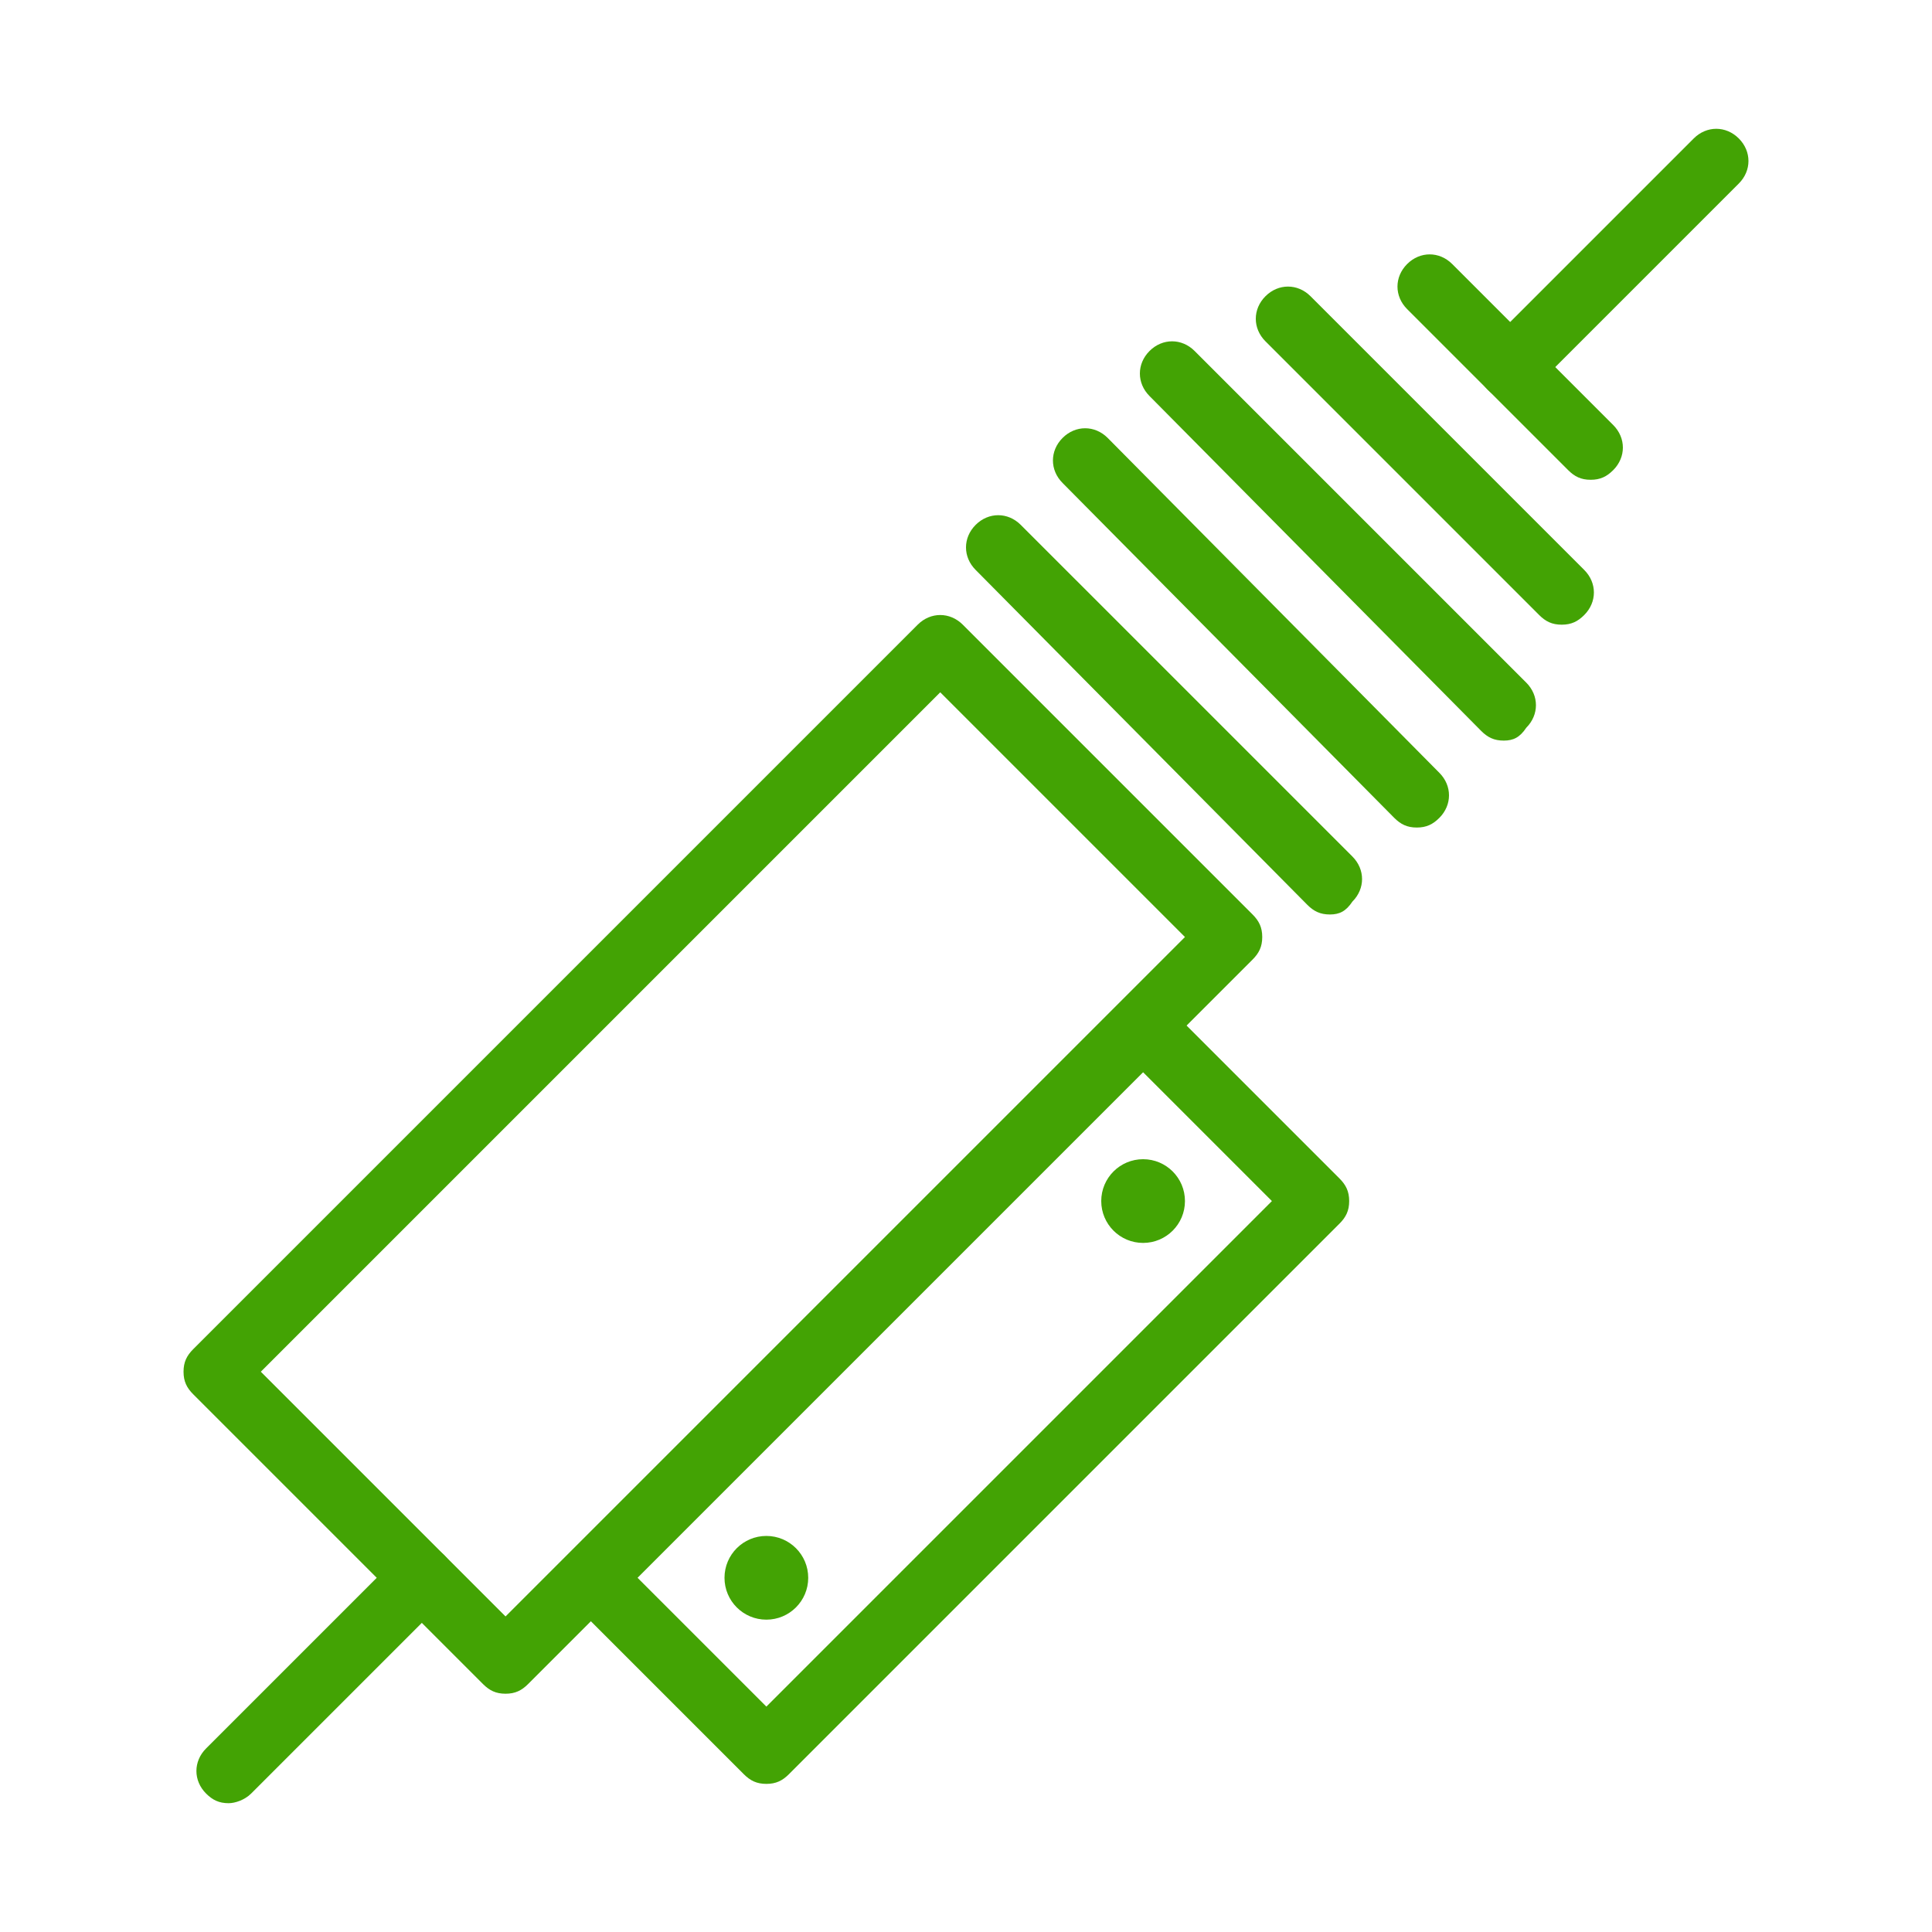<?xml version="1.0" encoding="UTF-8"?> <!-- Generator: Adobe Illustrator 24.3.0, SVG Export Plug-In . SVG Version: 6.00 Build 0) --> <svg xmlns="http://www.w3.org/2000/svg" xmlns:xlink="http://www.w3.org/1999/xlink" id="Слой_1" x="0px" y="0px" viewBox="0 0 60 60" style="enable-background:new 0 0 60 60;" xml:space="preserve"> <style type="text/css"> .st0{fill:#43A304;} </style> <g> <g> <path class="st0" d="M15.7,52.6c-0.3,0-0.5-0.1-0.7-0.3l-9-9c-0.2-0.2-0.3-0.4-0.3-0.7s0.1-0.5,0.3-0.7l22.5-22.5 c0.4-0.4,1-0.4,1.4,0l9,9c0.2,0.2,0.3,0.4,0.3,0.7s-0.1,0.5-0.3,0.7L16.4,52.3C16.2,52.5,16,52.6,15.7,52.6z M8.1,42.6l7.6,7.6 l21.1-21.1l-7.6-7.6L8.1,42.6z"></path> </g> <g> <path class="st0" d="M41.3,28.4c-0.3,0-0.5-0.1-0.7-0.3L30.3,17.7c-0.4-0.4-0.4-1,0-1.4s1-0.4,1.4,0L42,26.6c0.4,0.4,0.4,1,0,1.4 C41.8,28.3,41.6,28.4,41.3,28.4z"></path> </g> <g> <path class="st0" d="M44,25.7c-0.3,0-0.5-0.1-0.7-0.3L33,15c-0.4-0.4-0.4-1,0-1.4s1-0.4,1.4,0L44.7,24c0.4,0.4,0.4,1,0,1.4 C44.5,25.6,44.3,25.7,44,25.7z"></path> </g> <g> <path class="st0" d="M46.7,23c-0.3,0-0.5-0.1-0.7-0.3L35.7,12.3c-0.4-0.4-0.4-1,0-1.4s1-0.4,1.4,0l10.3,10.3c0.4,0.4,0.4,1,0,1.4 C47.2,22.9,47,23,46.7,23z"></path> </g> <g> <path class="st0" d="M48.5,19.4c-0.3,0-0.5-0.1-0.7-0.3l-8.5-8.5c-0.4-0.4-0.4-1,0-1.4s1-0.4,1.4,0l8.5,8.5c0.4,0.4,0.4,1,0,1.4 C49,19.3,48.8,19.4,48.5,19.4z"></path> </g> <g> <path class="st0" d="M49.4,14.9c-0.3,0-0.5-0.1-0.7-0.3l-5-5c-0.4-0.4-0.4-1,0-1.4s1-0.4,1.4,0l5,5c0.4,0.4,0.4,1,0,1.4 C49.9,14.8,49.7,14.9,49.4,14.9z"></path> </g> <g> <path class="st0" d="M46.9,12.4c-0.3,0-0.5-0.1-0.7-0.3c-0.4-0.4-0.4-1,0-1.4l6.4-6.4c0.4-0.4,1-0.4,1.4,0c0.4,0.4,0.4,1,0,1.4 l-6.4,6.4C47.4,12.3,47.2,12.4,46.9,12.4z"></path> </g> <g> <path class="st0" d="M7.1,56c-0.3,0-0.5-0.1-0.7-0.3c-0.4-0.4-0.4-1,0-1.4l6-6c0.4-0.4,1-0.4,1.4,0s0.4,1,0,1.4l-6,6 C7.6,55.9,7.3,56,7.1,56z"></path> </g> <g> <path class="st0" d="M23.8,55.4L23.8,55.4c-0.3,0-0.5-0.1-0.7-0.3l-5.4-5.4c-0.4-0.4-0.4-1,0-1.4l17.1-17.1c0.4-0.4,1-0.4,1.4,0 l5.4,5.4c0.2,0.2,0.3,0.4,0.3,0.7s-0.1,0.5-0.3,0.7L24.5,55.1C24.3,55.3,24.1,55.4,23.8,55.4z M19.8,49l4,4l15.7-15.7l-4-4 L19.8,49z"></path> </g> <g> <circle class="st0" cx="23.8" cy="49" r="1.3"></circle> </g> <g> <circle class="st0" cx="35.5" cy="37.3" r="1.3"></circle> </g> </g> </svg> 